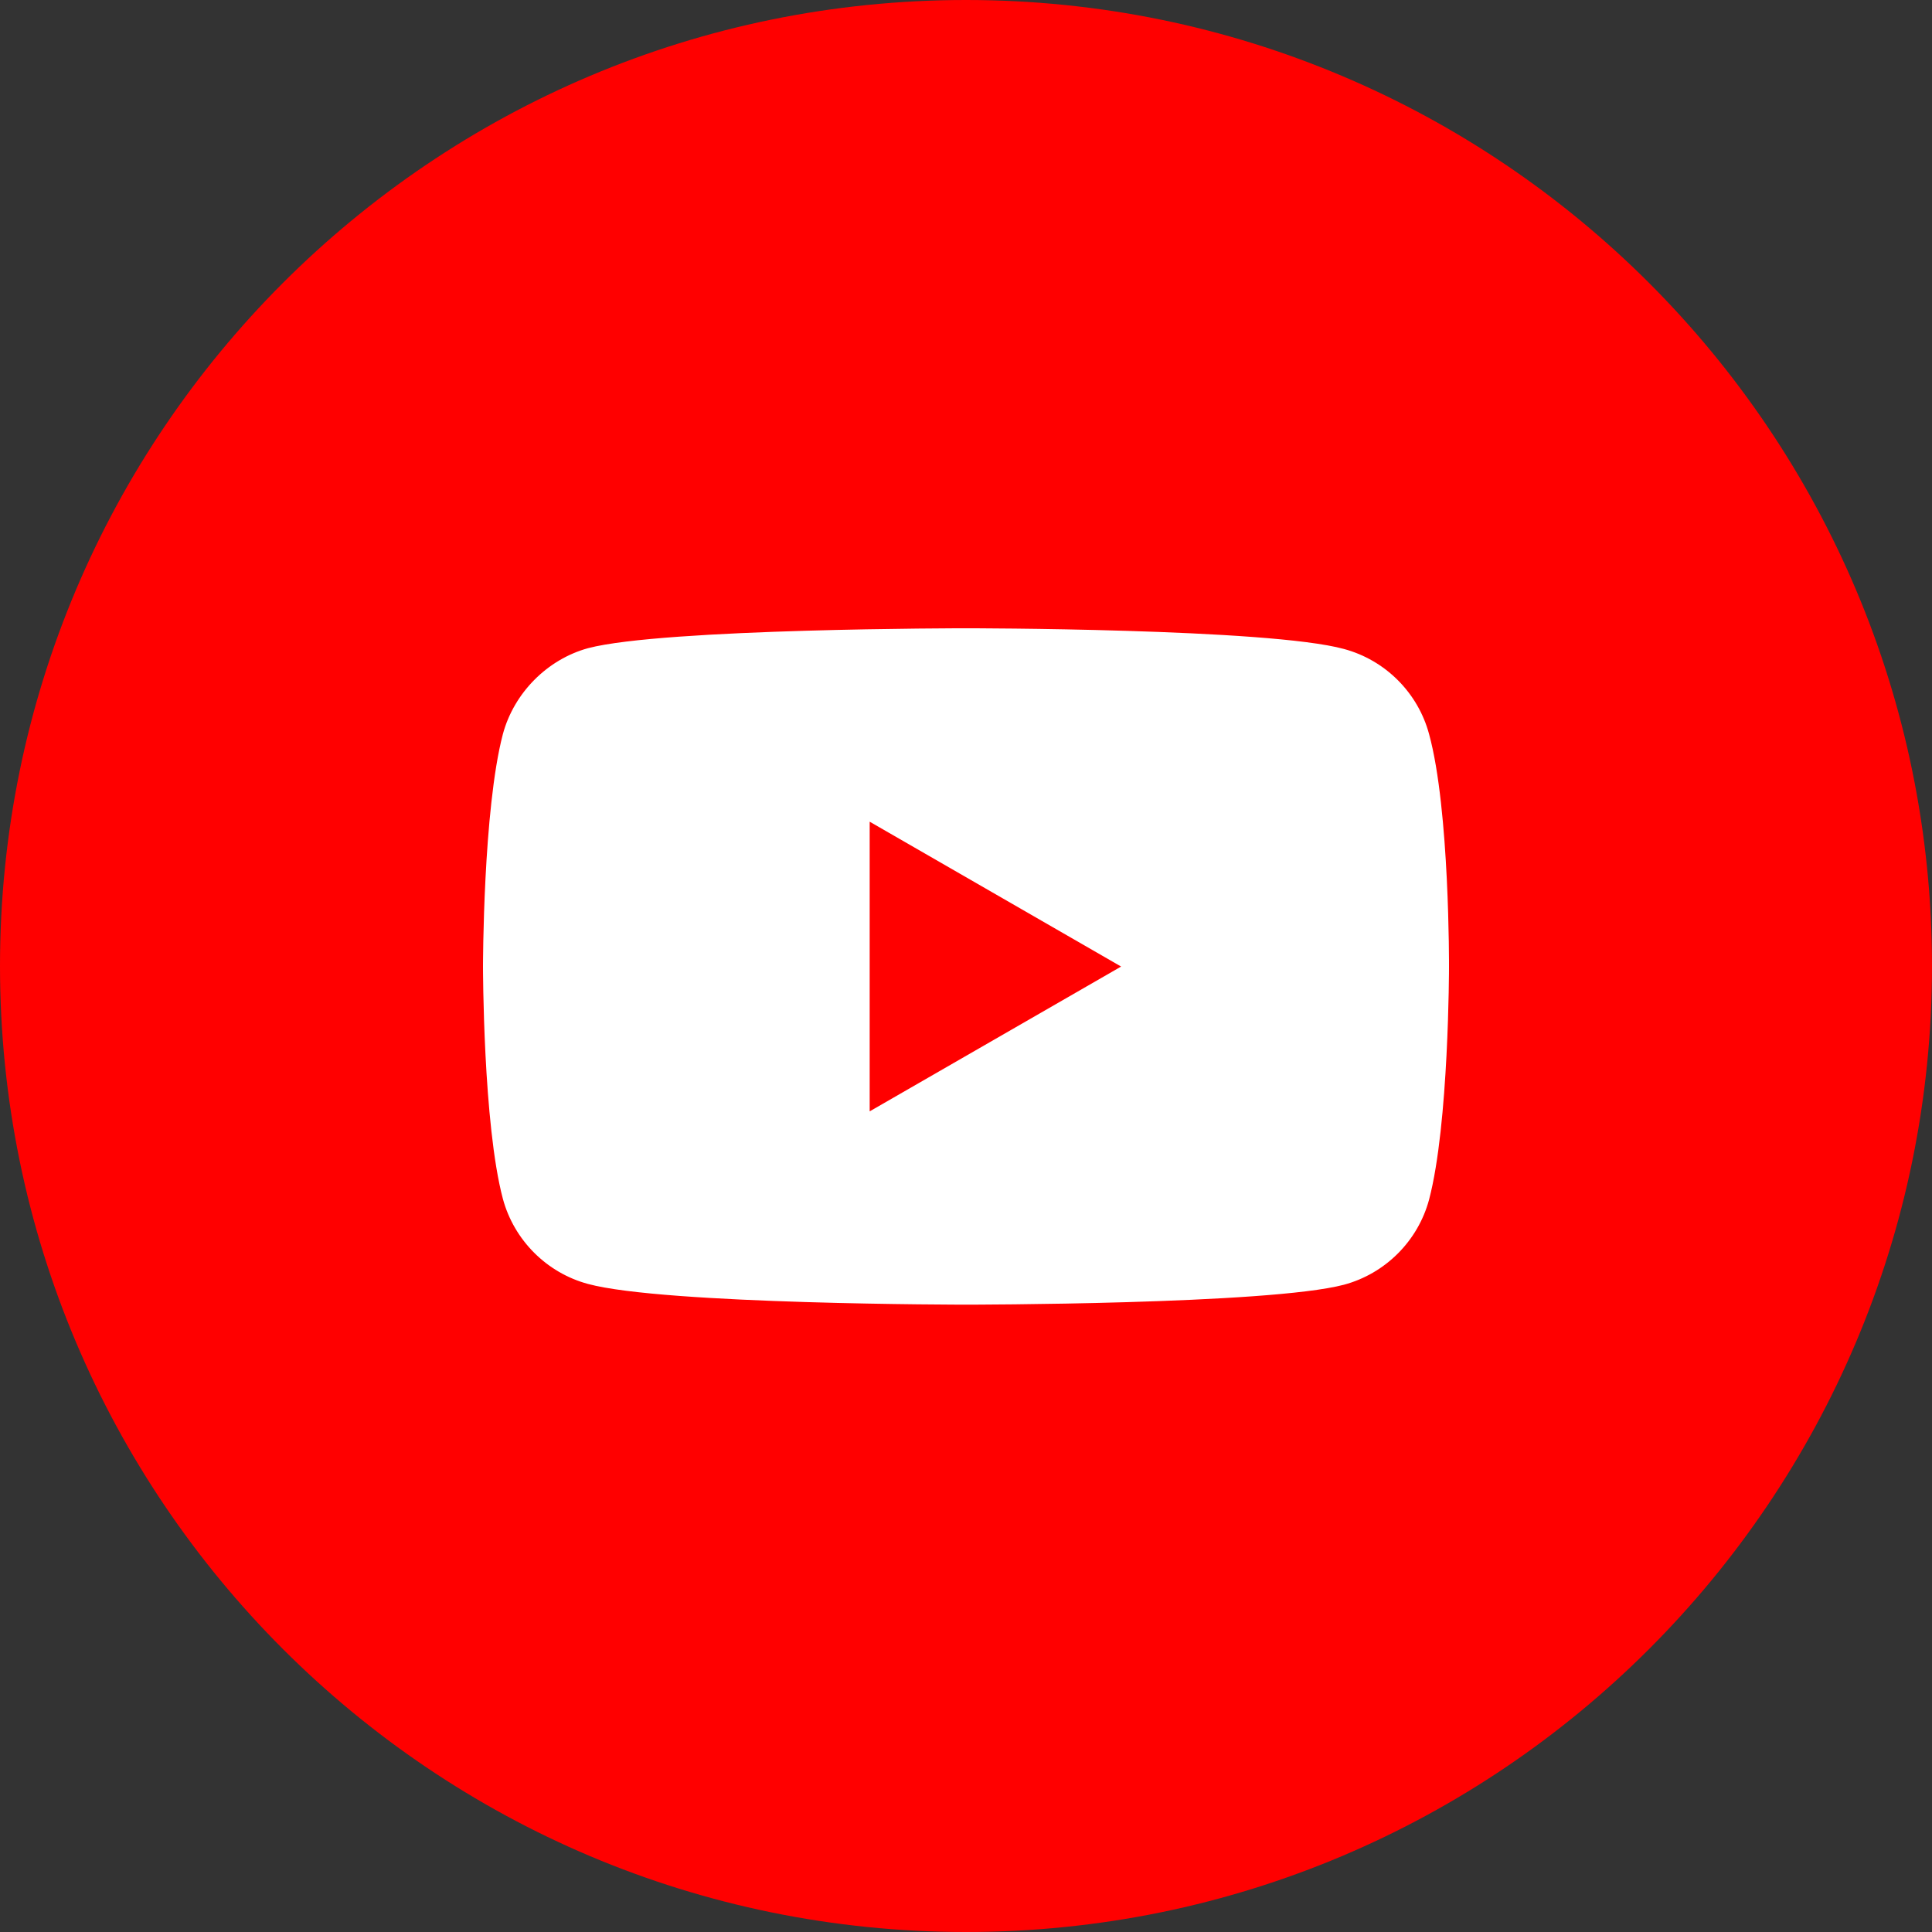 <svg width="42" height="42" viewBox="0 0 42 42" fill="none" xmlns="http://www.w3.org/2000/svg">
<rect x="0" y="0" width="42" height="42" fill="#333333" stroke="none"/>
<path d="M42 21C42 32.598 32.598 42 21 42C9.402 42 0 32.598 0 21C0 9.402 9.402 0 21 0C32.598 0 42 9.402 42 21Z" fill="#FF0000"/>
<g clip-path="url(#clip0_31_1728)">
<path d="M31.067 15.959C30.825 15.059 30.116 14.35 29.216 14.108C27.573 13.658 21 13.658 21 13.658C21 13.658 14.427 13.658 12.783 14.091C11.901 14.333 11.175 15.059 10.932 15.959C10.5 17.602 10.5 21.01 10.5 21.01C10.5 21.01 10.5 24.435 10.932 26.061C11.175 26.96 11.884 27.67 12.783 27.912C14.444 28.362 21 28.362 21 28.362C21 28.362 27.573 28.362 29.216 27.929C30.116 27.687 30.825 26.978 31.067 26.078C31.5 24.435 31.5 21.027 31.5 21.027C31.5 21.027 31.517 17.602 31.067 15.959Z" fill="white"/>
<path d="M18.906 24.16L24.372 21.012L18.906 17.863V24.16Z" fill="#FF0000"/>
</g>
<defs>
<clipPath id="clip0_31_1728">
<rect width="21" height="21" fill="white" transform="translate(10.5 10.5)"/>
</clipPath>
</defs>
</svg>
